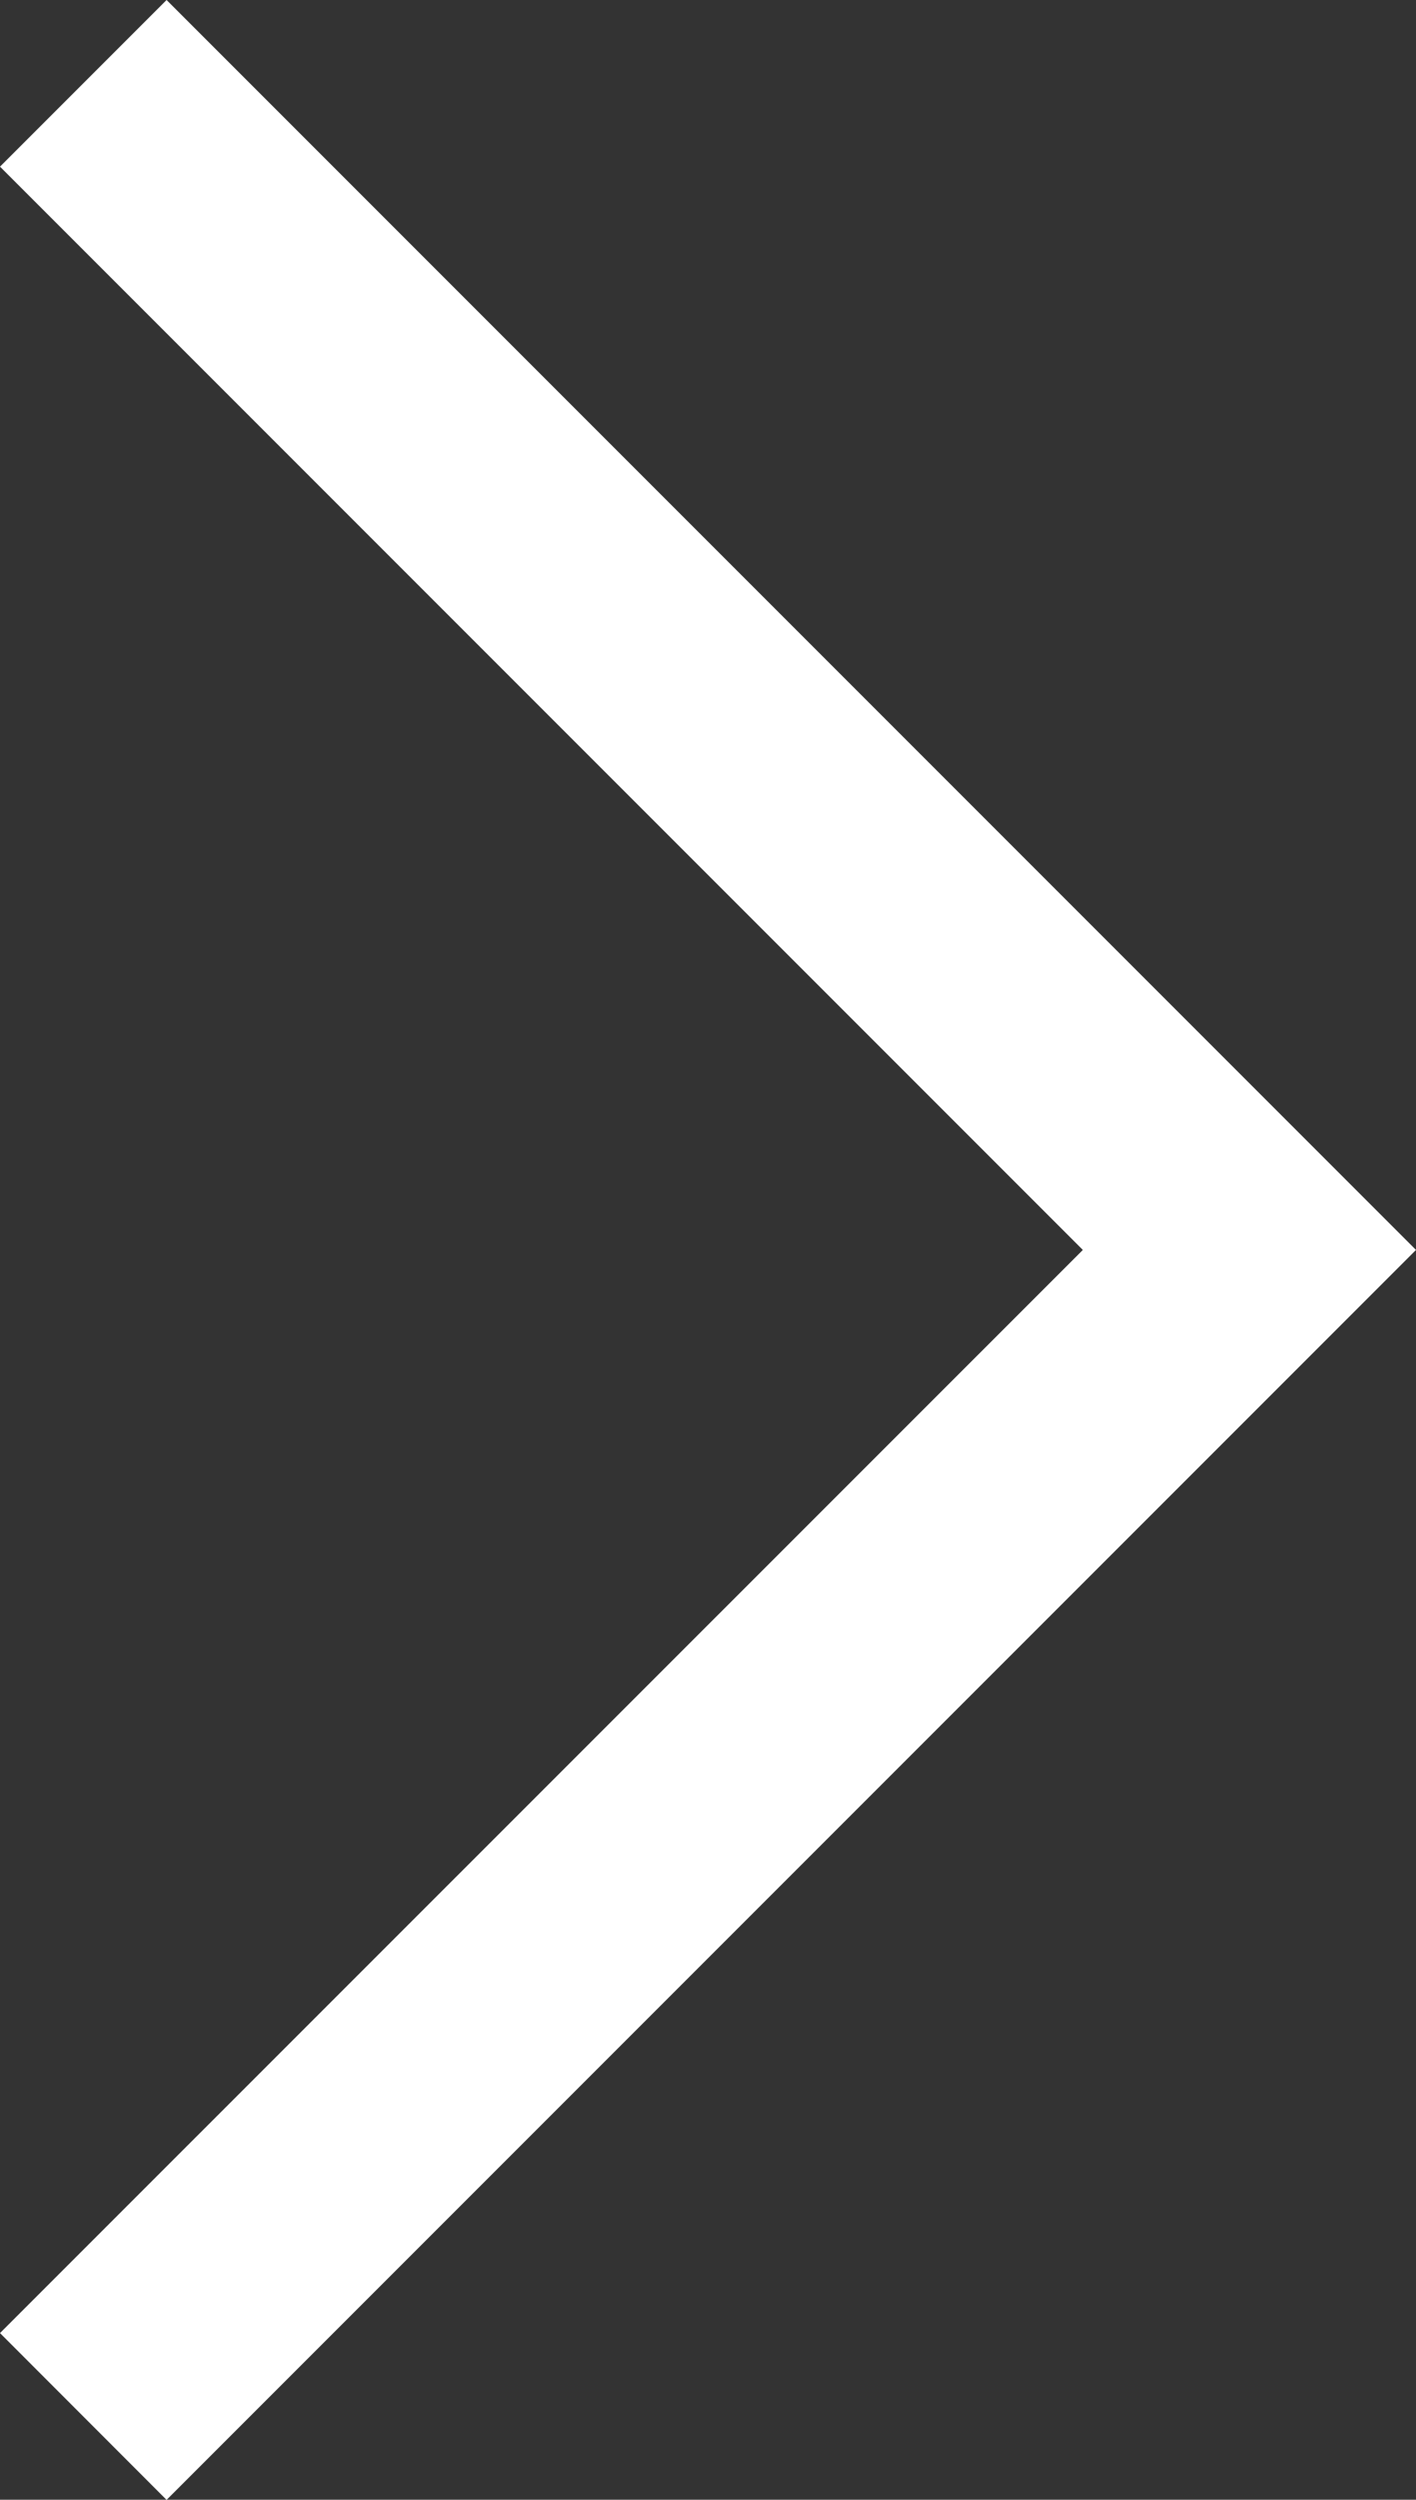 <svg xmlns="http://www.w3.org/2000/svg" width="9.053" height="15.975" viewBox="0 0 9.053 15.975">
  <rect x="0" y="0" width="9.053" height="15.975" fill="#333333" stroke="none"/>
  <path id="right" d="M354.613-684.322l-6.923-6.923,1.065-1.065,7.988,7.988-7.988,7.988L347.69-677.4Z" transform="translate(-347.69 692.31)" fill="#fff"/>
</svg>
